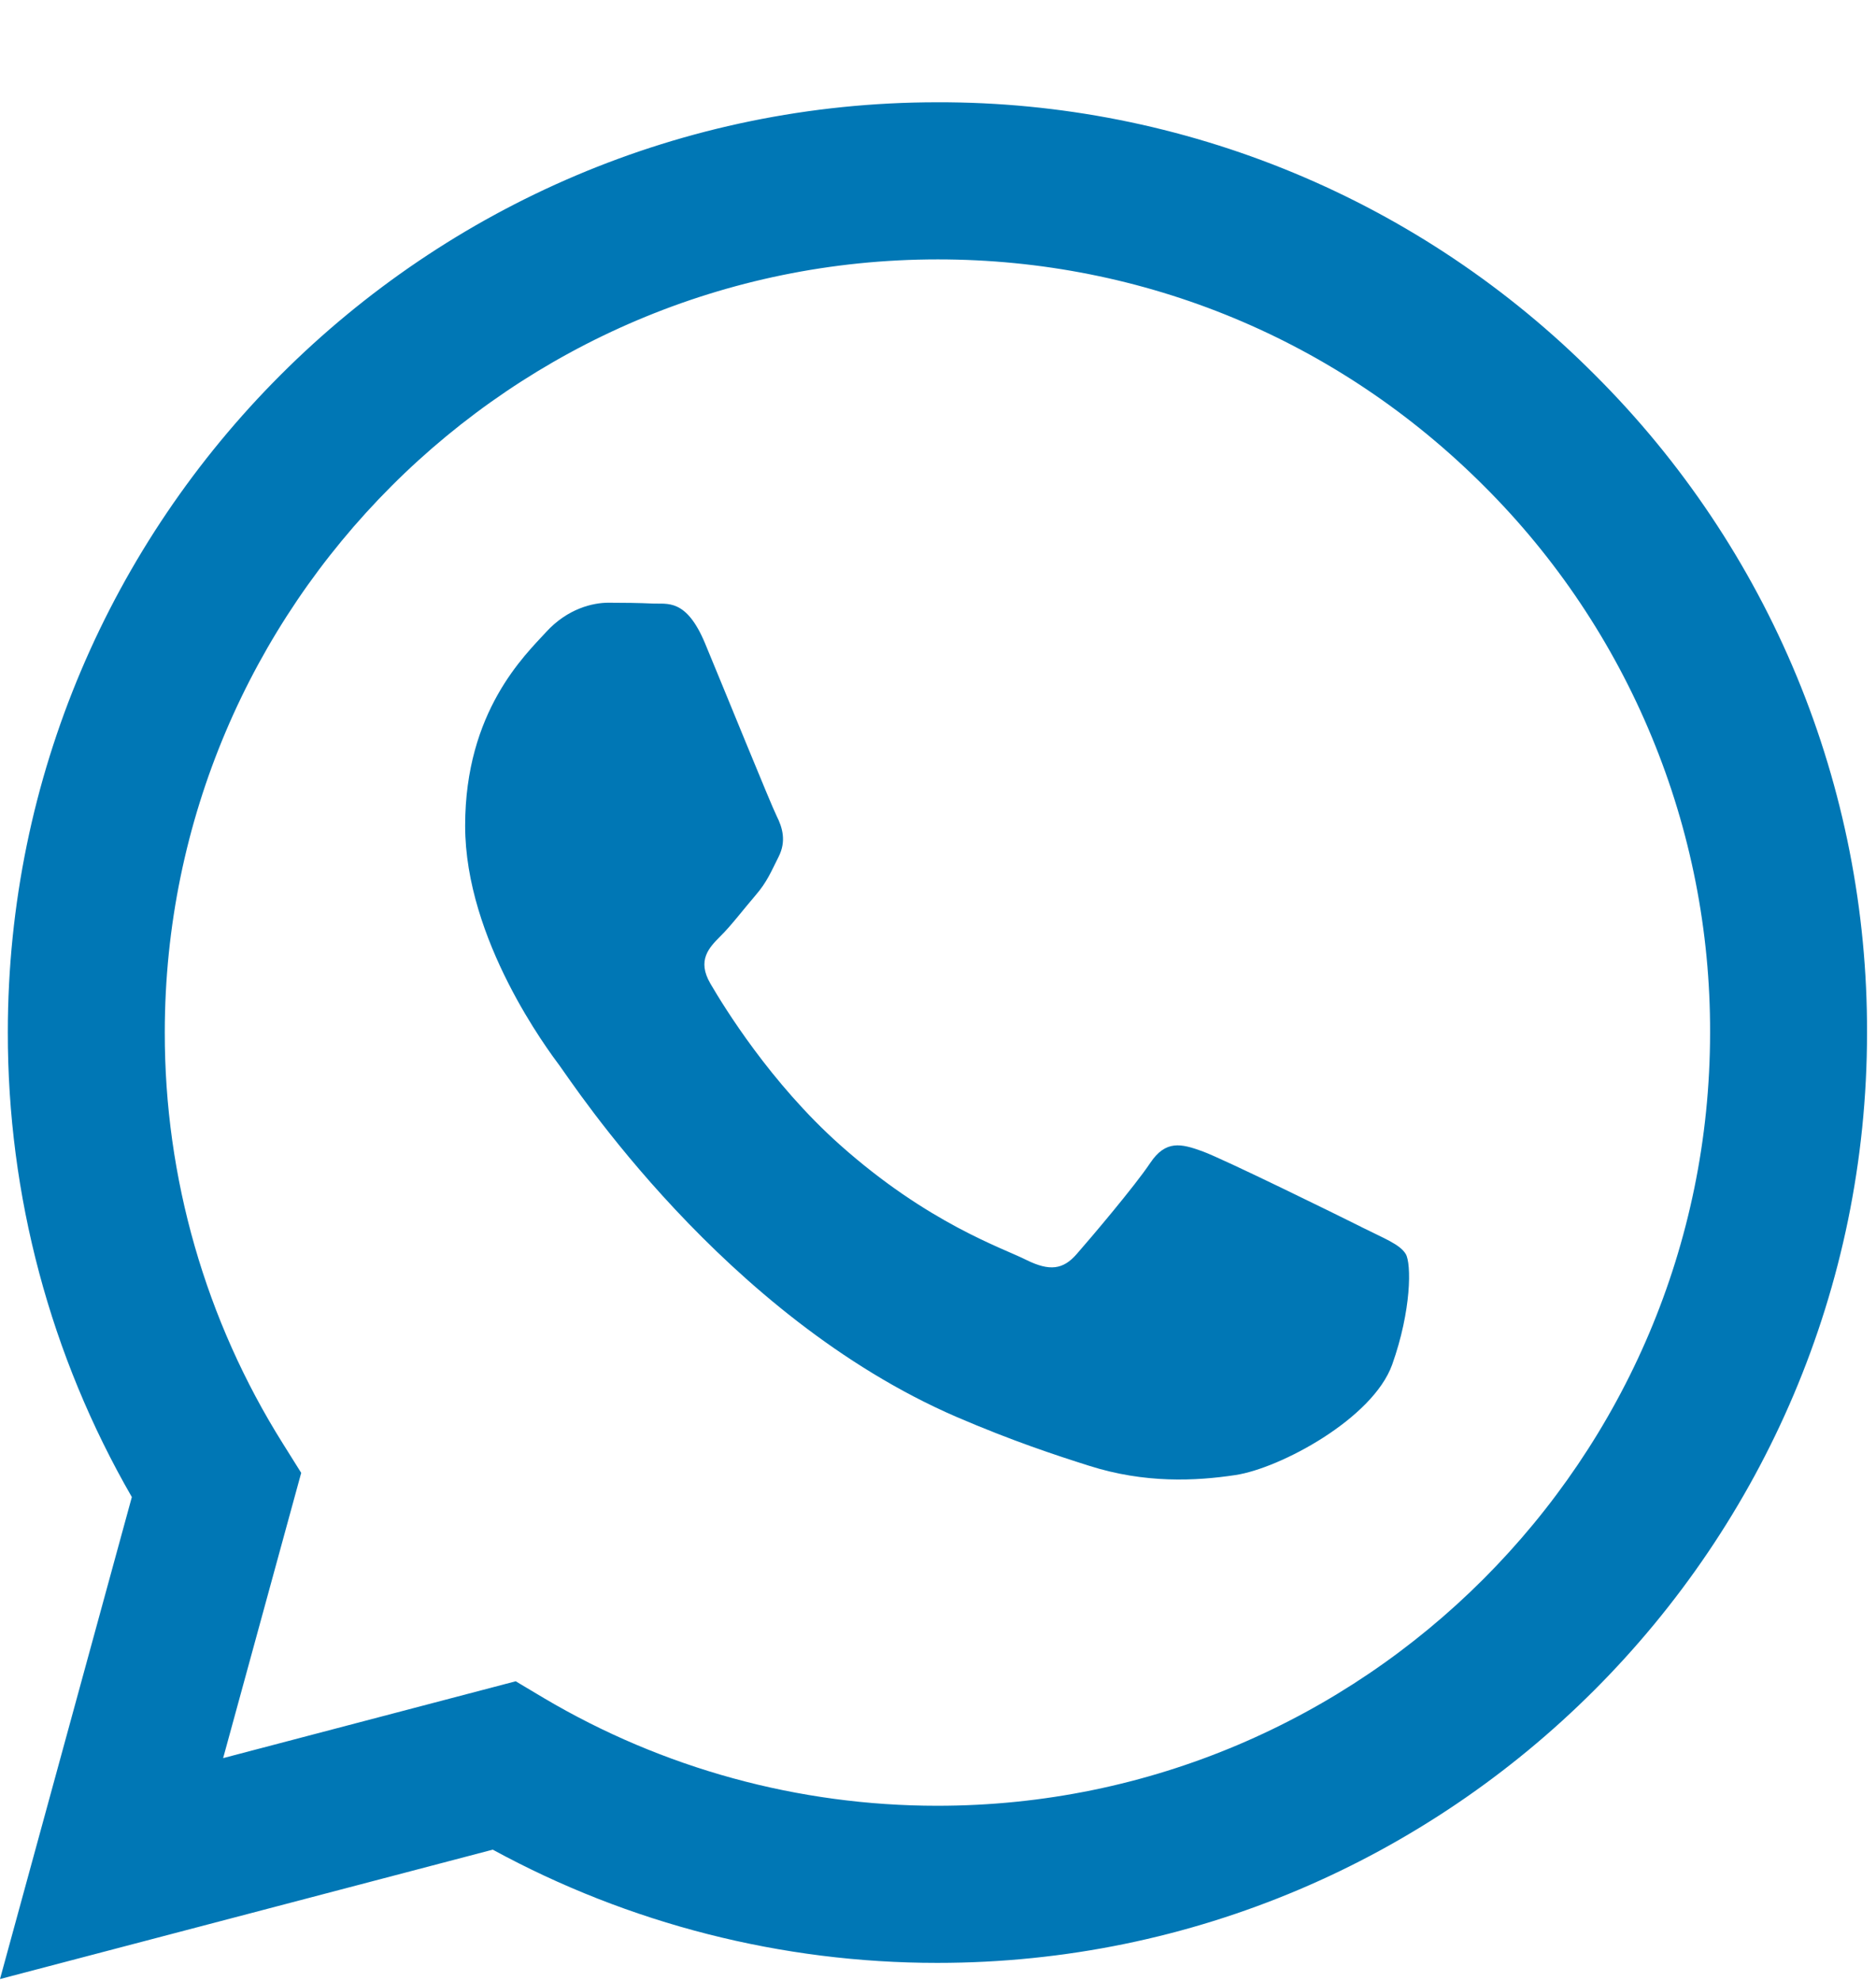 <svg width="18" height="19" viewBox="0 0 18 19" fill="none" xmlns="http://www.w3.org/2000/svg">
<g clip-path="url(#clip0_2326_51836)">
<path fill-rule="evenodd" clip-rule="evenodd" d="M13.061 11.768C12.838 11.656 11.742 11.118 11.538 11.043C11.334 10.969 11.185 10.932 11.036 11.155C10.888 11.377 10.461 11.88 10.331 12.028C10.201 12.178 10.071 12.195 9.848 12.085C9.626 11.972 8.907 11.737 8.056 10.978C7.394 10.387 6.946 9.657 6.816 9.434C6.686 9.211 6.802 9.09 6.913 8.979C7.014 8.88 7.136 8.719 7.248 8.589C7.36 8.459 7.396 8.366 7.471 8.217C7.546 8.068 7.508 7.938 7.452 7.827C7.396 7.715 6.951 6.618 6.765 6.171C6.584 5.737 6.401 5.796 6.264 5.789C6.133 5.783 5.985 5.781 5.837 5.781C5.688 5.781 5.447 5.837 5.242 6.06C5.038 6.283 4.463 6.822 4.463 7.92C4.463 9.016 5.261 10.076 5.372 10.225C5.484 10.374 6.944 12.625 9.179 13.591C9.712 13.82 10.127 13.957 10.45 14.059C10.984 14.229 11.47 14.206 11.854 14.148C12.281 14.084 13.172 13.608 13.358 13.088C13.543 12.568 13.543 12.121 13.488 12.028C13.432 11.935 13.284 11.88 13.06 11.768H13.061ZM8.995 17.32H8.992C7.664 17.32 6.36 16.963 5.218 16.287L4.948 16.126L2.141 16.863L2.89 14.127L2.714 13.846C1.972 12.665 1.579 11.297 1.581 9.901C1.583 5.814 4.908 2.488 8.998 2.488C10.978 2.488 12.839 3.261 14.239 4.662C14.929 5.349 15.476 6.167 15.848 7.067C16.221 7.967 16.411 8.932 16.408 9.906C16.406 13.994 13.081 17.32 8.995 17.32ZM15.304 3.597C14.477 2.766 13.494 2.106 12.411 1.657C11.328 1.208 10.166 0.978 8.994 0.981C4.079 0.981 0.076 4.983 0.075 9.9C0.073 11.466 0.483 13.004 1.265 14.359L0 18.982L4.728 17.741C6.036 18.454 7.502 18.827 8.991 18.827H8.995C13.91 18.827 17.912 14.826 17.914 9.907C17.917 8.735 17.689 7.574 17.241 6.491C16.793 5.408 16.134 4.424 15.304 3.597Z" fill="#0077B5"/>
</g>
<defs>
<clipPath id="clip0_2326_51836">
<rect width="18" height="18" fill="white" transform="translate(0 0.981)"/>
</clipPath>
</defs>
</svg>
